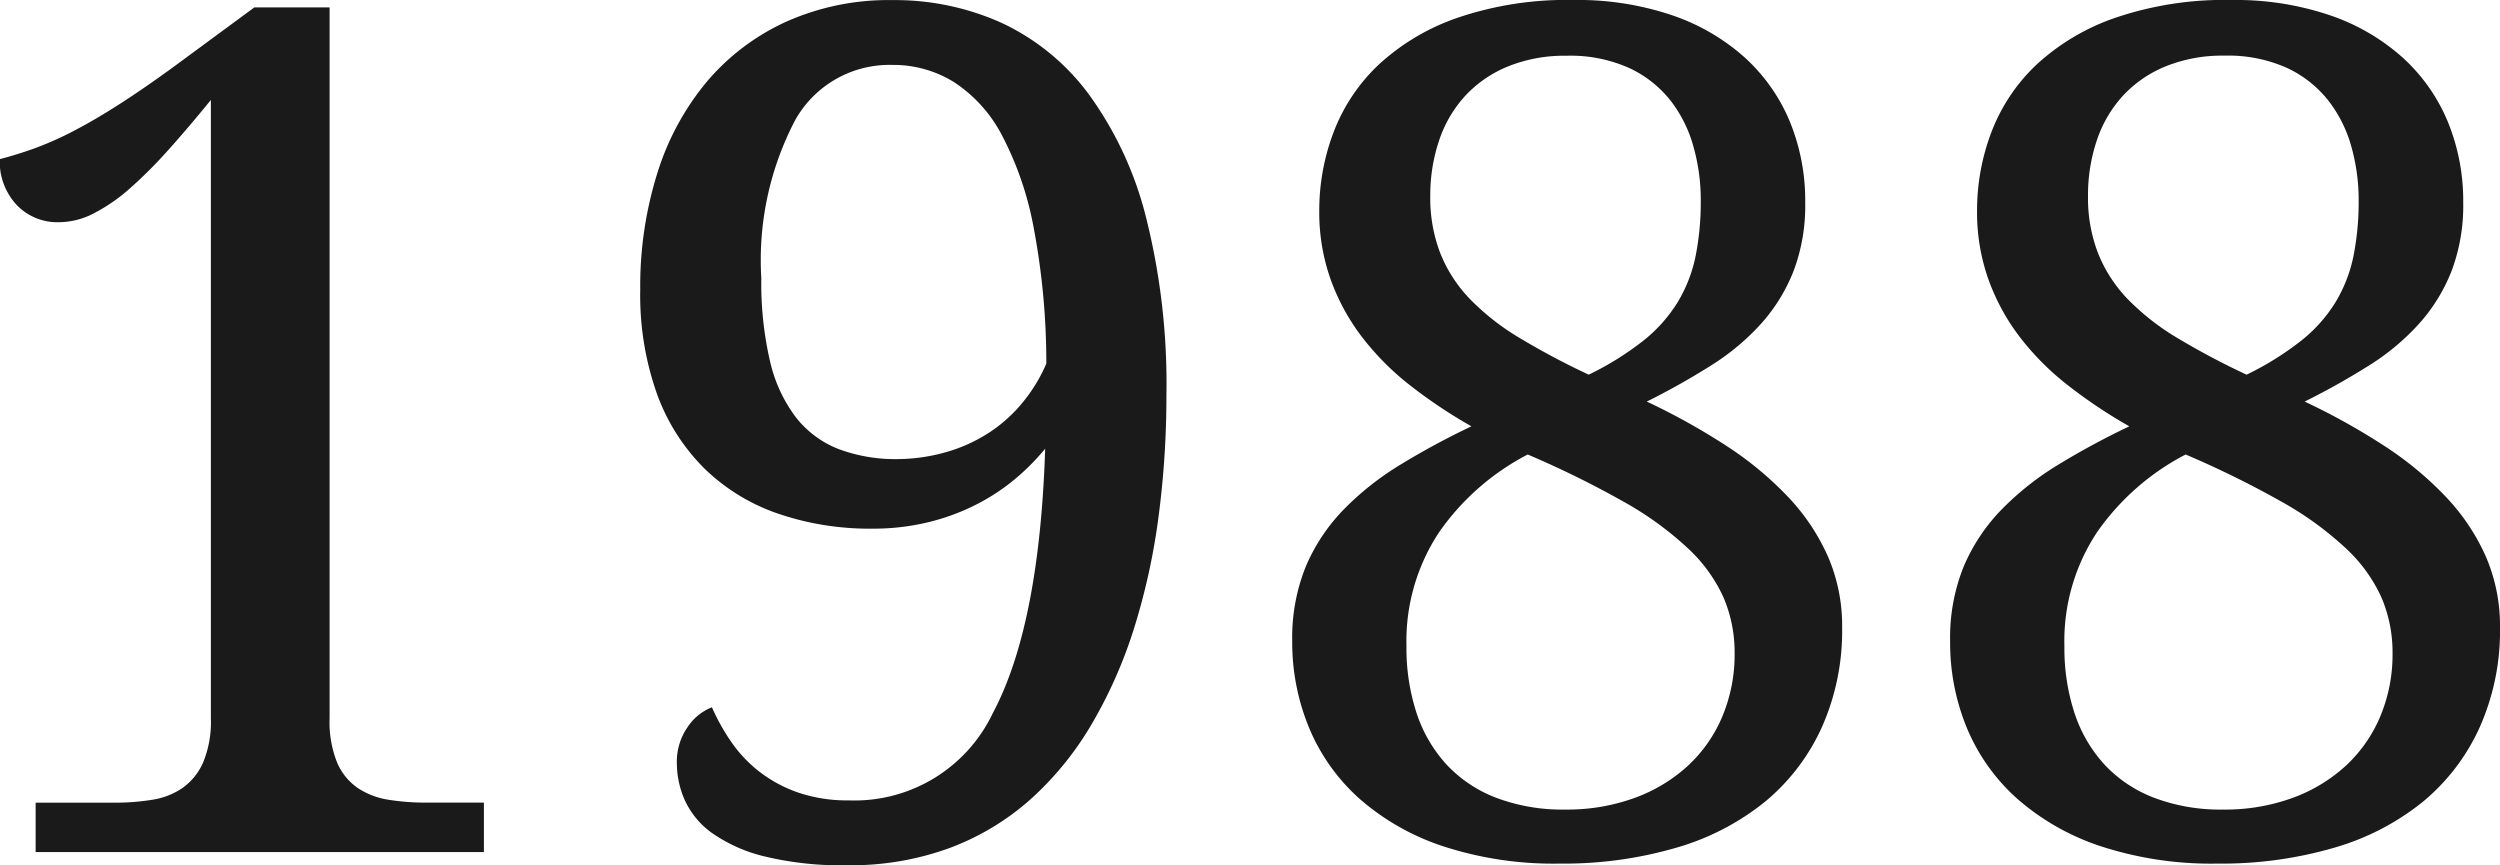 <svg xmlns="http://www.w3.org/2000/svg" width="74.358" height="25.737" viewBox="0 0 74.358 25.737">
  <path id="パス_4295" data-name="パス 4295" d="M3.367,0V-1.47H5.708a6.925,6.925,0,0,0,1.119-.085,2.2,2.2,0,0,0,.906-.35,1.838,1.838,0,0,0,.615-.76,3.152,3.152,0,0,0,.231-1.316V-22.371q-.667.82-1.265,1.487a13.537,13.537,0,0,1-1.145,1.145A5.274,5.274,0,0,1,5.1-19a2.267,2.267,0,0,1-1.034.265A1.669,1.669,0,0,1,2.8-19.252a1.891,1.891,0,0,1-.5-1.359q.53-.137,1.068-.333a9.677,9.677,0,0,0,1.145-.513q.607-.316,1.316-.769t1.581-1.085l2.461-1.812h2.239v21.14a3.259,3.259,0,0,0,.222,1.316,1.754,1.754,0,0,0,.615.76,2.271,2.271,0,0,0,.914.35,6.925,6.925,0,0,0,1.119.085H16.7V0ZM27.549-1.538a4.554,4.554,0,0,0,4.29-2.6q1.384-2.6,1.555-7.861a6.8,6.8,0,0,1-.88.889,6.153,6.153,0,0,1-1.145.76,6.534,6.534,0,0,1-1.418.53,6.931,6.931,0,0,1-1.7.2,8.43,8.43,0,0,1-2.794-.444A5.864,5.864,0,0,1,23.268-11.4a6.008,6.008,0,0,1-1.418-2.222,8.772,8.772,0,0,1-.5-3.11,11.223,11.223,0,0,1,.513-3.478,7.912,7.912,0,0,1,1.478-2.717A6.76,6.76,0,0,1,25.695-24.7a7.46,7.46,0,0,1,3.153-.641,7.72,7.72,0,0,1,3.264.684,6.812,6.812,0,0,1,2.581,2.119,10.576,10.576,0,0,1,1.7,3.657,20.292,20.292,0,0,1,.607,5.3,27.393,27.393,0,0,1-.231,3.58A19.622,19.622,0,0,1,36.051-6.7,13.772,13.772,0,0,1,34.8-3.845,9.393,9.393,0,0,1,32.992-1.6a7.63,7.63,0,0,1-2.418,1.47,8.531,8.531,0,0,1-3.059.521A9.677,9.677,0,0,1,25.045.128,4.6,4.6,0,0,1,23.49-.564a2.453,2.453,0,0,1-.812-.974,2.709,2.709,0,0,1-.239-1.094,1.8,1.8,0,0,1,.325-1.094,1.538,1.538,0,0,1,.718-.581,6.18,6.18,0,0,0,.59,1.051,3.946,3.946,0,0,0,.854.889,4.044,4.044,0,0,0,1.154.607A4.527,4.527,0,0,0,27.549-1.538Zm1.47-10.151a5.385,5.385,0,0,0,1.564-.248,4.691,4.691,0,0,0,1.256-.615,4.441,4.441,0,0,0,.948-.9,4.756,4.756,0,0,0,.641-1.077v-.068a21.644,21.644,0,0,0-.376-3.973,9.684,9.684,0,0,0-.94-2.743A4.212,4.212,0,0,0,30.685-22.9a3.423,3.423,0,0,0-1.837-.513,3.215,3.215,0,0,0-2.88,1.624,8.954,8.954,0,0,0-1.017,4.717,10.267,10.267,0,0,0,.256,2.461,4.387,4.387,0,0,0,.769,1.675,2.991,2.991,0,0,0,1.273.948A4.814,4.814,0,0,0,29.019-11.689ZM40.742-6.272a5.642,5.642,0,0,1,.4-2.213,5.508,5.508,0,0,1,1.119-1.692,8.565,8.565,0,0,1,1.692-1.342,22.96,22.96,0,0,1,2.119-1.145,14.8,14.8,0,0,1-1.829-1.222A8,8,0,0,1,42.81-15.33a6.356,6.356,0,0,1-.931-1.718,5.97,5.97,0,0,1-.333-2.025,6.555,6.555,0,0,1,.427-2.341,5.411,5.411,0,0,1,1.333-2,6.628,6.628,0,0,1,2.35-1.4,10.07,10.07,0,0,1,3.461-.53,8.745,8.745,0,0,1,2.922.453A6.249,6.249,0,0,1,54.2-23.635a5.342,5.342,0,0,1,1.342,1.906A6.2,6.2,0,0,1,56-19.312a5.5,5.5,0,0,1-.342,2.017,5.182,5.182,0,0,1-.957,1.564,7.017,7.017,0,0,1-1.487,1.248A21.428,21.428,0,0,1,51.287-13.4a19.638,19.638,0,0,1,2.367,1.316,10.08,10.08,0,0,1,1.837,1.521,6.265,6.265,0,0,1,1.188,1.777,5.188,5.188,0,0,1,.419,2.1,7.05,7.05,0,0,1-.6,2.965A6.165,6.165,0,0,1,54.807-1.5,7.5,7.5,0,0,1,52.158-.128a11.969,11.969,0,0,1-3.469.47,10.585,10.585,0,0,1-3.452-.513,7.169,7.169,0,0,1-2.487-1.41,5.811,5.811,0,0,1-1.5-2.1A6.639,6.639,0,0,1,40.742-6.272ZM48.86-1.265a5.859,5.859,0,0,0,2.076-.35,4.737,4.737,0,0,0,1.589-.966,4.227,4.227,0,0,0,1.017-1.47A4.762,4.762,0,0,0,53.9-5.913a4.156,4.156,0,0,0-.325-1.649,4.558,4.558,0,0,0-1.06-1.47,9.761,9.761,0,0,0-1.906-1.384,28.67,28.67,0,0,0-2.863-1.41,7.316,7.316,0,0,0-2.632,2.307,5.86,5.86,0,0,0-.974,3.4,6.19,6.19,0,0,0,.3,1.982,4.21,4.21,0,0,0,.889,1.53,3.932,3.932,0,0,0,1.478.991A5.565,5.565,0,0,0,48.86-1.265ZM52.893-19.4a5.847,5.847,0,0,0-.214-1.572A3.947,3.947,0,0,0,52-22.345a3.391,3.391,0,0,0-1.23-.974,4.281,4.281,0,0,0-1.871-.367,4.485,4.485,0,0,0-1.735.316,3.568,3.568,0,0,0-1.273.872,3.7,3.7,0,0,0-.778,1.324,5.111,5.111,0,0,0-.265,1.675,4.545,4.545,0,0,0,.3,1.692,4.218,4.218,0,0,0,.889,1.367,7.2,7.2,0,0,0,1.478,1.154A22.32,22.32,0,0,0,49.561-14.2a8.908,8.908,0,0,0,1.632-1.017,4.434,4.434,0,0,0,1.017-1.145,4.324,4.324,0,0,0,.53-1.367A8.254,8.254,0,0,0,52.893-19.4ZM60.31-6.272a5.642,5.642,0,0,1,.4-2.213,5.508,5.508,0,0,1,1.119-1.692,8.565,8.565,0,0,1,1.692-1.342,22.961,22.961,0,0,1,2.119-1.145,14.8,14.8,0,0,1-1.829-1.222,8,8,0,0,1-1.436-1.444,6.356,6.356,0,0,1-.931-1.718,5.97,5.97,0,0,1-.333-2.025,6.555,6.555,0,0,1,.427-2.341,5.411,5.411,0,0,1,1.333-2,6.628,6.628,0,0,1,2.35-1.4,10.07,10.07,0,0,1,3.461-.53,8.745,8.745,0,0,1,2.922.453,6.249,6.249,0,0,1,2.162,1.256A5.342,5.342,0,0,1,75.11-21.73a6.2,6.2,0,0,1,.461,2.418,5.5,5.5,0,0,1-.342,2.017,5.182,5.182,0,0,1-.957,1.564,7.017,7.017,0,0,1-1.487,1.248A21.428,21.428,0,0,1,70.854-13.4a19.638,19.638,0,0,1,2.367,1.316,10.08,10.08,0,0,1,1.837,1.521,6.265,6.265,0,0,1,1.188,1.777,5.188,5.188,0,0,1,.419,2.1,7.05,7.05,0,0,1-.6,2.965A6.165,6.165,0,0,1,74.375-1.5,7.5,7.5,0,0,1,71.726-.128a11.969,11.969,0,0,1-3.469.47A10.585,10.585,0,0,1,64.8-.171a7.169,7.169,0,0,1-2.487-1.41,5.811,5.811,0,0,1-1.5-2.1A6.639,6.639,0,0,1,60.31-6.272Zm8.118,5.007a5.859,5.859,0,0,0,2.076-.35,4.737,4.737,0,0,0,1.589-.966A4.227,4.227,0,0,0,73.11-4.05a4.762,4.762,0,0,0,.359-1.863,4.156,4.156,0,0,0-.325-1.649,4.558,4.558,0,0,0-1.06-1.47,9.761,9.761,0,0,0-1.906-1.384,28.669,28.669,0,0,0-2.863-1.41,7.316,7.316,0,0,0-2.632,2.307,5.86,5.86,0,0,0-.974,3.4,6.19,6.19,0,0,0,.3,1.982,4.21,4.21,0,0,0,.889,1.53,3.932,3.932,0,0,0,1.478.991A5.565,5.565,0,0,0,68.428-1.265ZM72.461-19.4a5.847,5.847,0,0,0-.214-1.572,3.947,3.947,0,0,0-.684-1.376,3.391,3.391,0,0,0-1.23-.974,4.281,4.281,0,0,0-1.871-.367,4.485,4.485,0,0,0-1.735.316,3.568,3.568,0,0,0-1.273.872,3.7,3.7,0,0,0-.778,1.324,5.111,5.111,0,0,0-.265,1.675,4.545,4.545,0,0,0,.3,1.692A4.218,4.218,0,0,0,65.6-16.44a7.2,7.2,0,0,0,1.478,1.154A22.319,22.319,0,0,0,69.128-14.2a8.908,8.908,0,0,0,1.632-1.017,4.434,4.434,0,0,0,1.017-1.145,4.324,4.324,0,0,0,.53-1.367A8.254,8.254,0,0,0,72.461-19.4Z" transform="translate(-2.307 25.344)" fill="#1a1a1a"/>
</svg>
